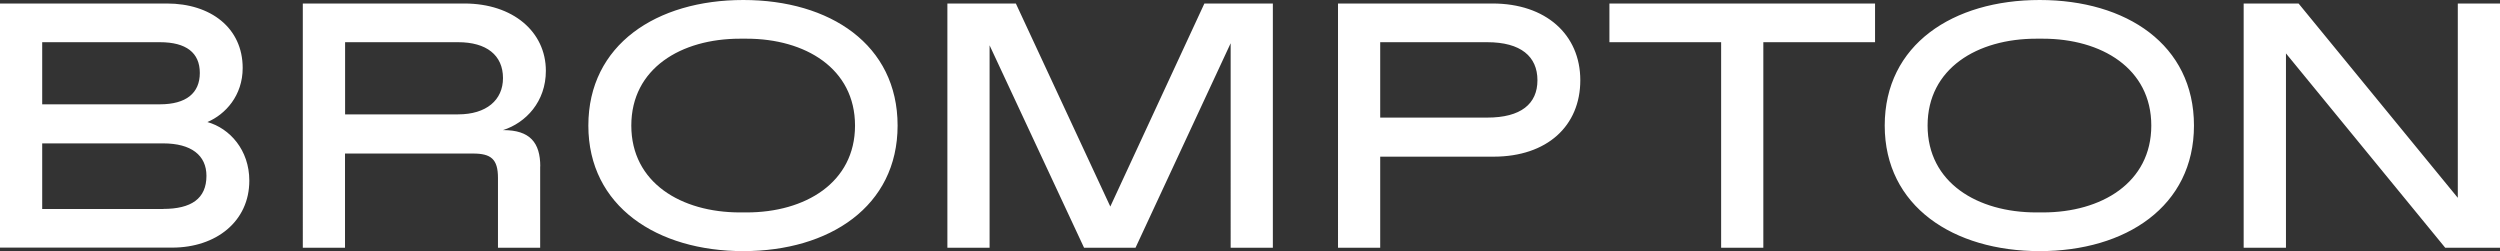 <svg xmlns="http://www.w3.org/2000/svg" data-name="Layer 2" viewBox="0 0 263.62 26.48"><rect x="0" y="0" width="263.62" height="26.48" fill="#333333" stroke="none"/><path d="M17.21 22.03c2.94 0 4.56-1.07 4.56-3.49 0-2.17-1.61-3.42-4.56-3.42H4.45v6.92h12.76ZM16.86 11c2.77 0 4.21-1.18 4.21-3.31s-1.44-3.24-4.21-3.24H4.45V11h12.41ZM0 .37h17.6c4.63 0 7.99 2.58 7.99 6.8 0 2.91-1.82 4.89-3.72 5.7 2.35.66 4.42 2.94 4.42 6.18 0 4.3-3.51 7.06-8.13 7.06H0V.37Zm53.04 7.87c0-2.43-1.75-3.79-4.73-3.79H36.39v7.61h11.92c2.98 0 4.73-1.51 4.73-3.83m3.92 9.32v8.57h-4.45v-7.36c0-1.99-.74-2.57-2.63-2.57h-13.5v9.93h-4.45V.37h17.04c5.12 0 8.59 2.98 8.59 7.1 0 3.24-2.1 5.48-4.52 6.25h.04c2.8 0 3.89 1.32 3.89 3.83m21.76 4.85c6.17 0 11.43-3.13 11.43-9.16S84.9 4.08 78.73 4.08h-.7c-6.21 0-11.46 3.13-11.46 9.16s5.26 9.16 11.46 9.16h.7Zm-16.69-9.16C62.04 4.71 69.23 0 78.38 0s16.27 4.71 16.27 13.24-7.19 13.24-16.27 13.24-16.34-4.71-16.34-13.24M134.22.37v25.75h-4.45V4.56l-10.03 21.56h-5.43l-9.96-21.34v21.34H99.9V.37h7.22l9.96 21.41L127 .37h7.22zm22.61 12.03c3.54 0 5.29-1.44 5.29-3.94s-1.75-4.01-5.29-4.01h-11.29v7.95h11.29ZM141.09.37h16.3c5.61 0 9.25 3.27 9.25 8.09s-3.5 8.06-9.15 8.06h-11.95v9.6h-4.45V.37Zm40.4 4.08h-11.78V.37h28.01v4.08h-11.78v21.67h-4.45V4.45zm33.93 17.95c6.17 0 11.43-3.13 11.43-9.16s-5.26-9.16-11.43-9.16h-.7c-6.21 0-11.46 3.13-11.46 9.16s5.26 9.16 11.46 9.16h.7Zm-16.68-9.16c0-8.53 7.19-13.24 16.34-13.24s16.27 4.71 16.27 13.24-7.19 13.24-16.27 13.24-16.34-4.71-16.34-13.24M263.62.37v25.75h-5.78L241.05 5.63v20.49h-4.46V.37h5.79l16.79 20.49V.37h4.45z" data-name="Layer 1" style="fill:#fff"/></svg>